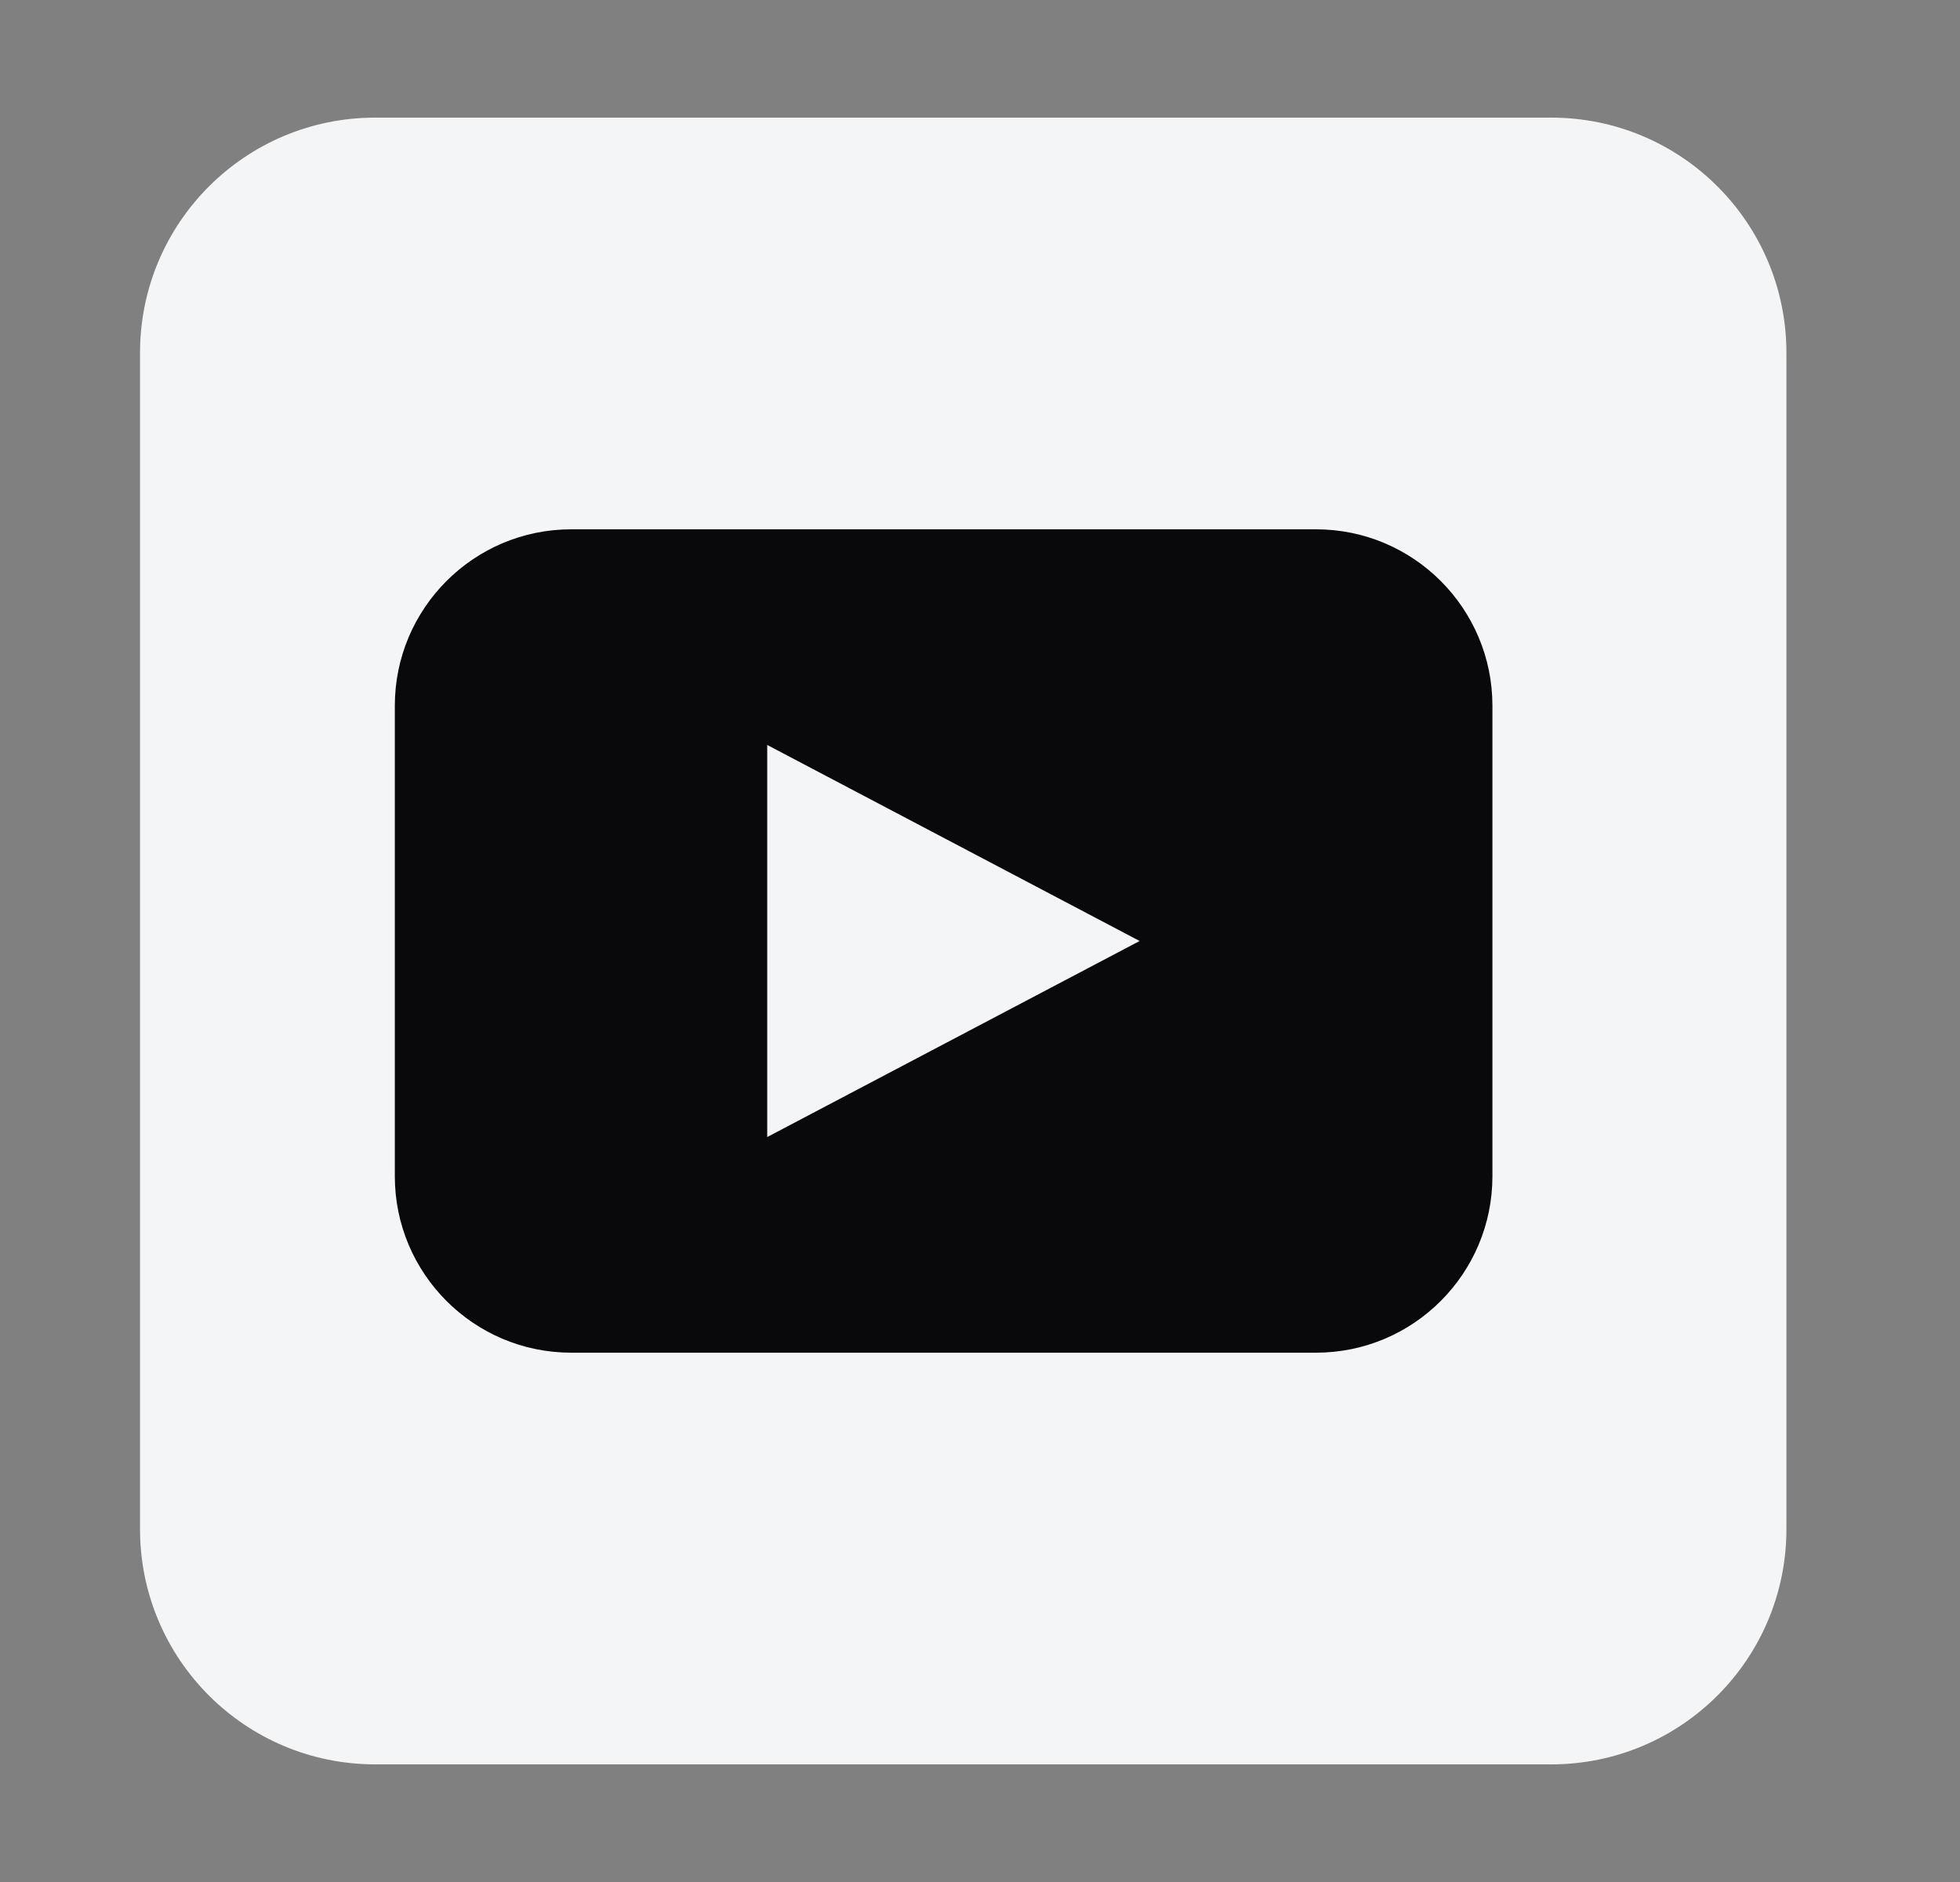 <svg width="25" height="24" viewBox="0 0 25 24" fill="none" xmlns="http://www.w3.org/2000/svg">
<rect x="0" y="0" width="25" height="24" fill="#808080" stroke="none"/>
<path fill-rule="evenodd" clip-rule="evenodd" d="M22.786 4.5C22.786 2.842 21.443 1.5 19.786 1.5H4.786C3.128 1.5 1.786 2.842 1.786 4.5V19.5C1.786 21.157 3.128 22.5 4.786 22.5H19.786C21.443 22.5 22.786 21.157 22.786 19.5V4.5Z" fill="#F4F5F7"/>
<path fill-rule="evenodd" clip-rule="evenodd" d="M19.036 9C19.036 7.758 18.028 6.75 16.786 6.75H7.286C6.044 6.75 5.036 7.758 5.036 9V15C5.036 16.242 6.044 17.25 7.286 17.25H16.786C18.028 17.25 19.036 16.242 19.036 15V9ZM14.536 12L9.786 14.5V9.5L14.536 12Z" fill="#09090B"/>
</svg>
